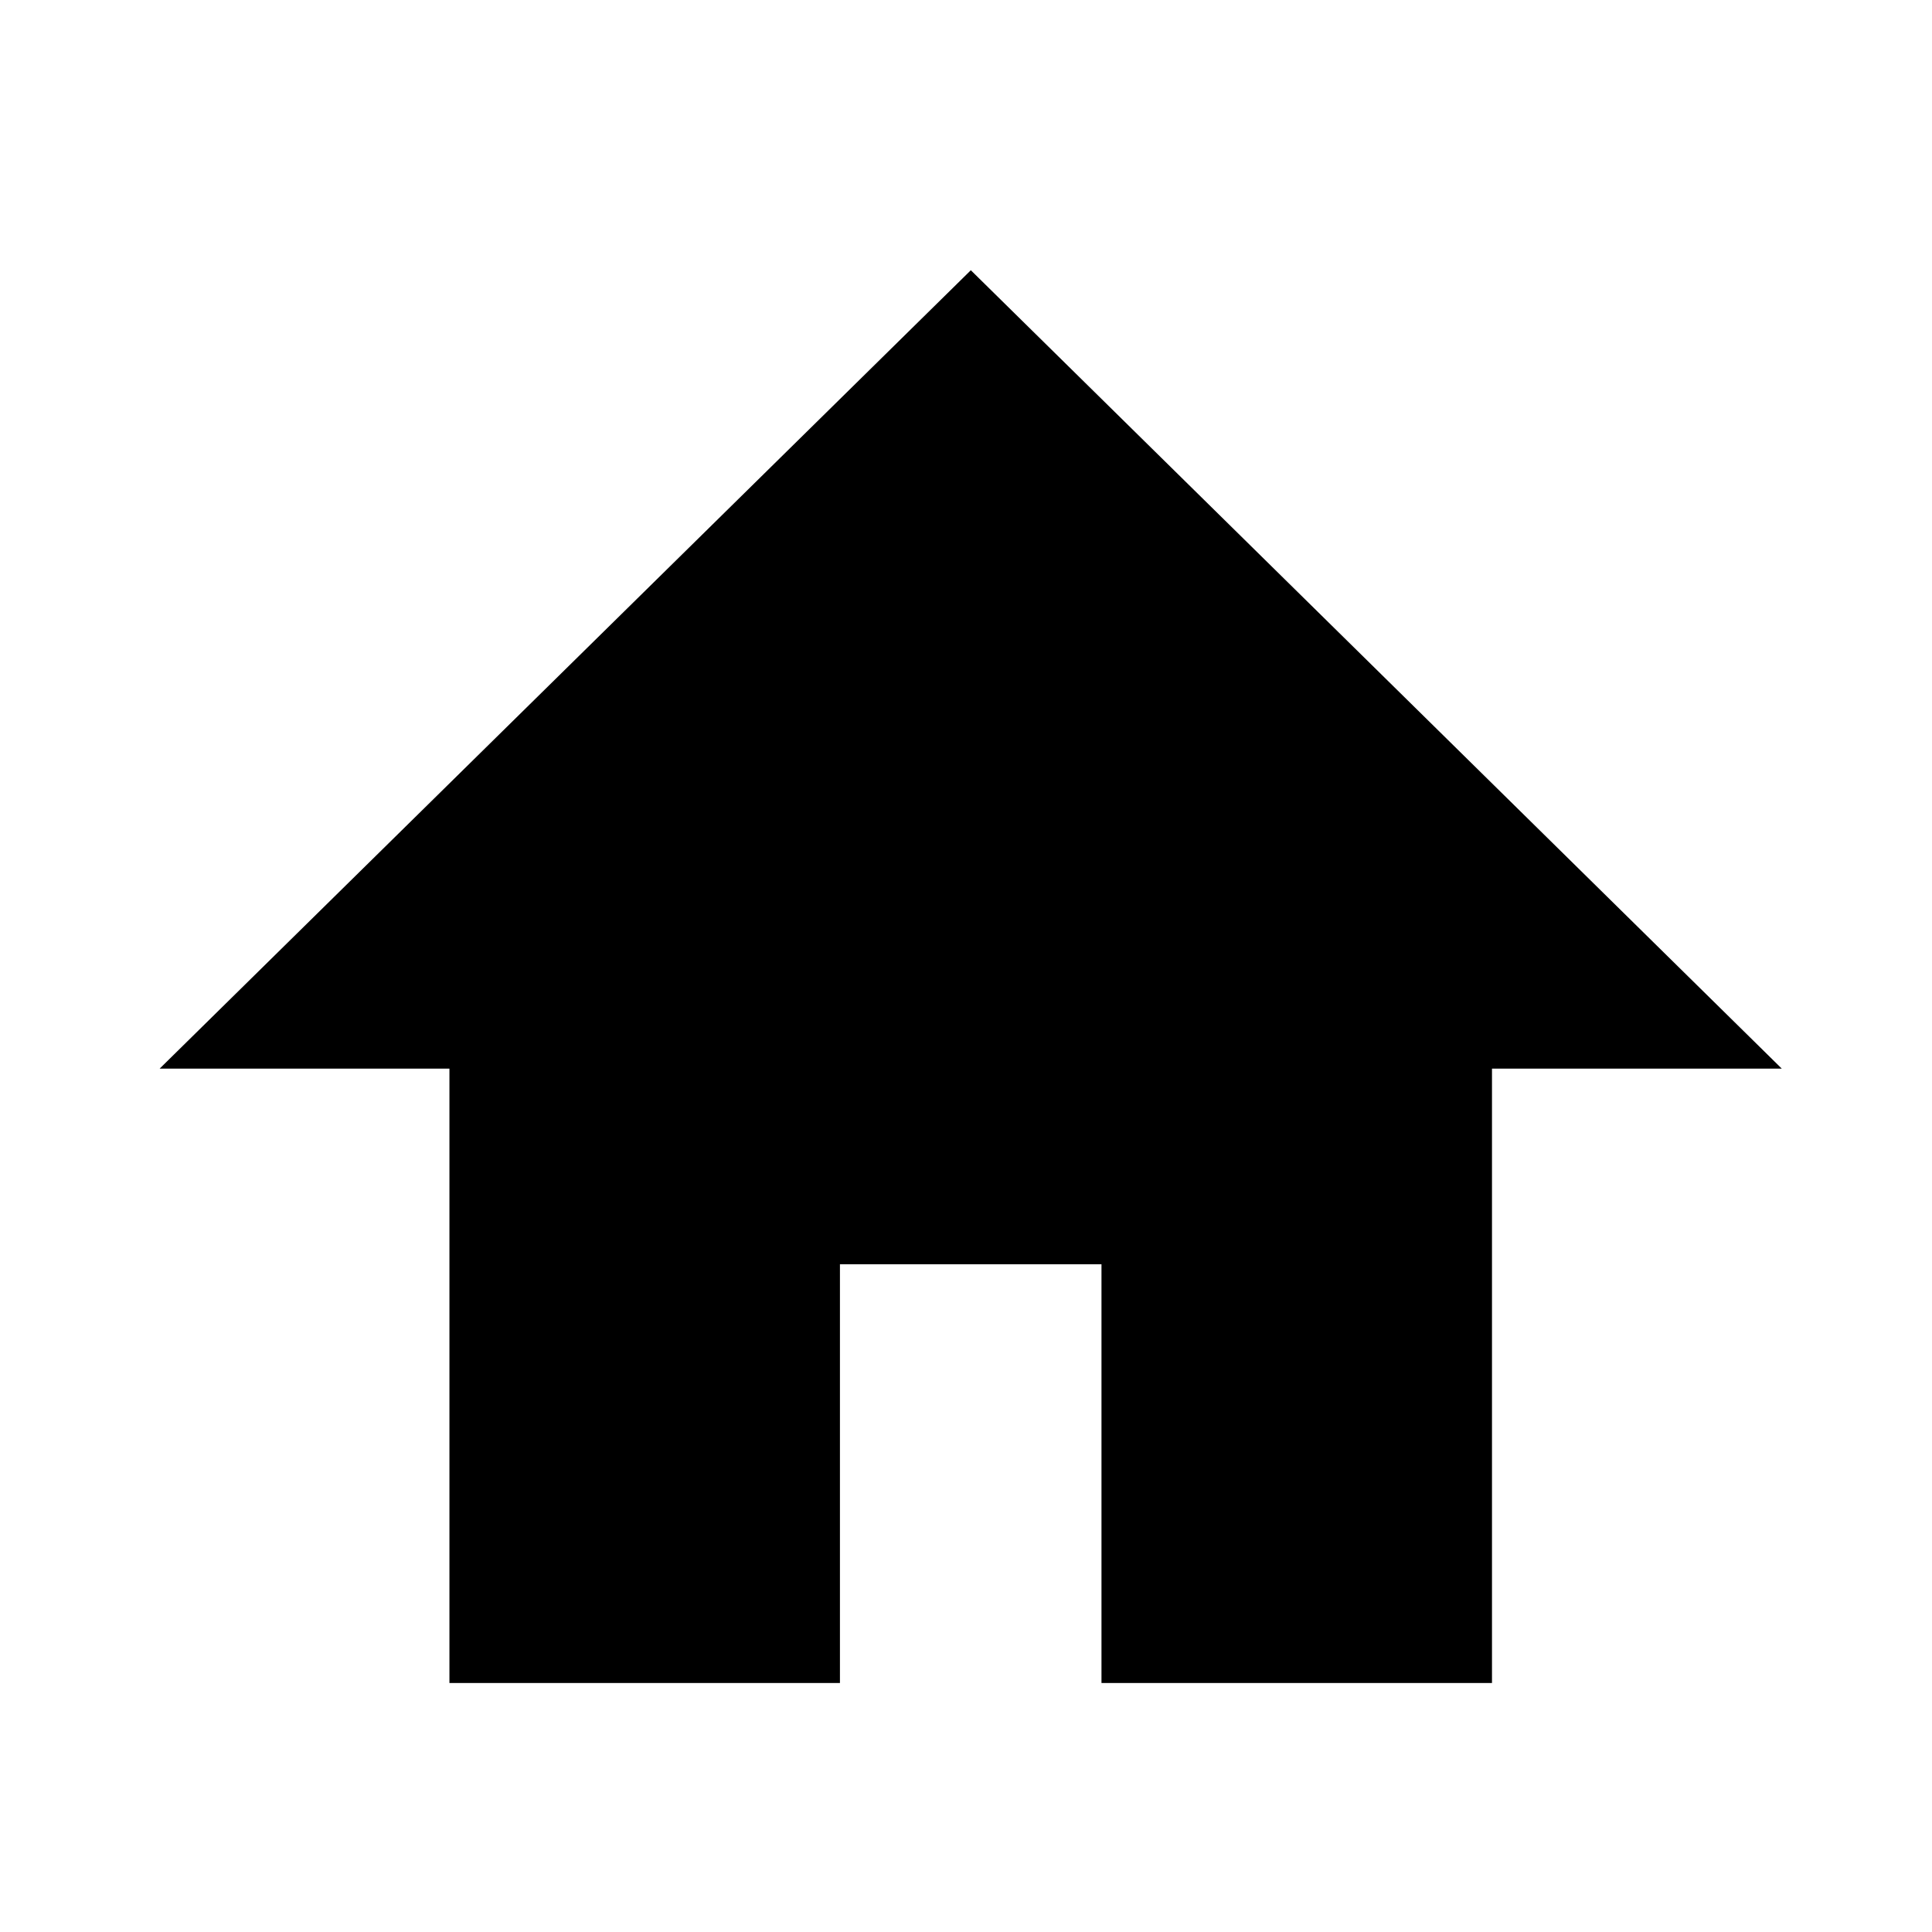 <?xml version="1.0" encoding="utf-8"?>
<!-- Generator: Adobe Illustrator 24.3.0, SVG Export Plug-In . SVG Version: 6.00 Build 0)  -->
<svg version="1.1" id="Ebene_1" xmlns="http://www.w3.org/2000/svg" xmlns:xlink="http://www.w3.org/1999/xlink" x="0px" y="0px"
	 viewBox="0 0 80 80" style="enable-background:new 0 0 80 80;" xml:space="preserve">
<polygon id="Home_x5F_BL" points="40.2,11.19 6.61,44.25 18.61,44.25 18.61,69.69 34.78,69.69 34.78,52.35 45.61,52.35 45.61,69.69 
	61.78,69.69 61.78,44.25 73.78,44.25 "/>
</svg>
